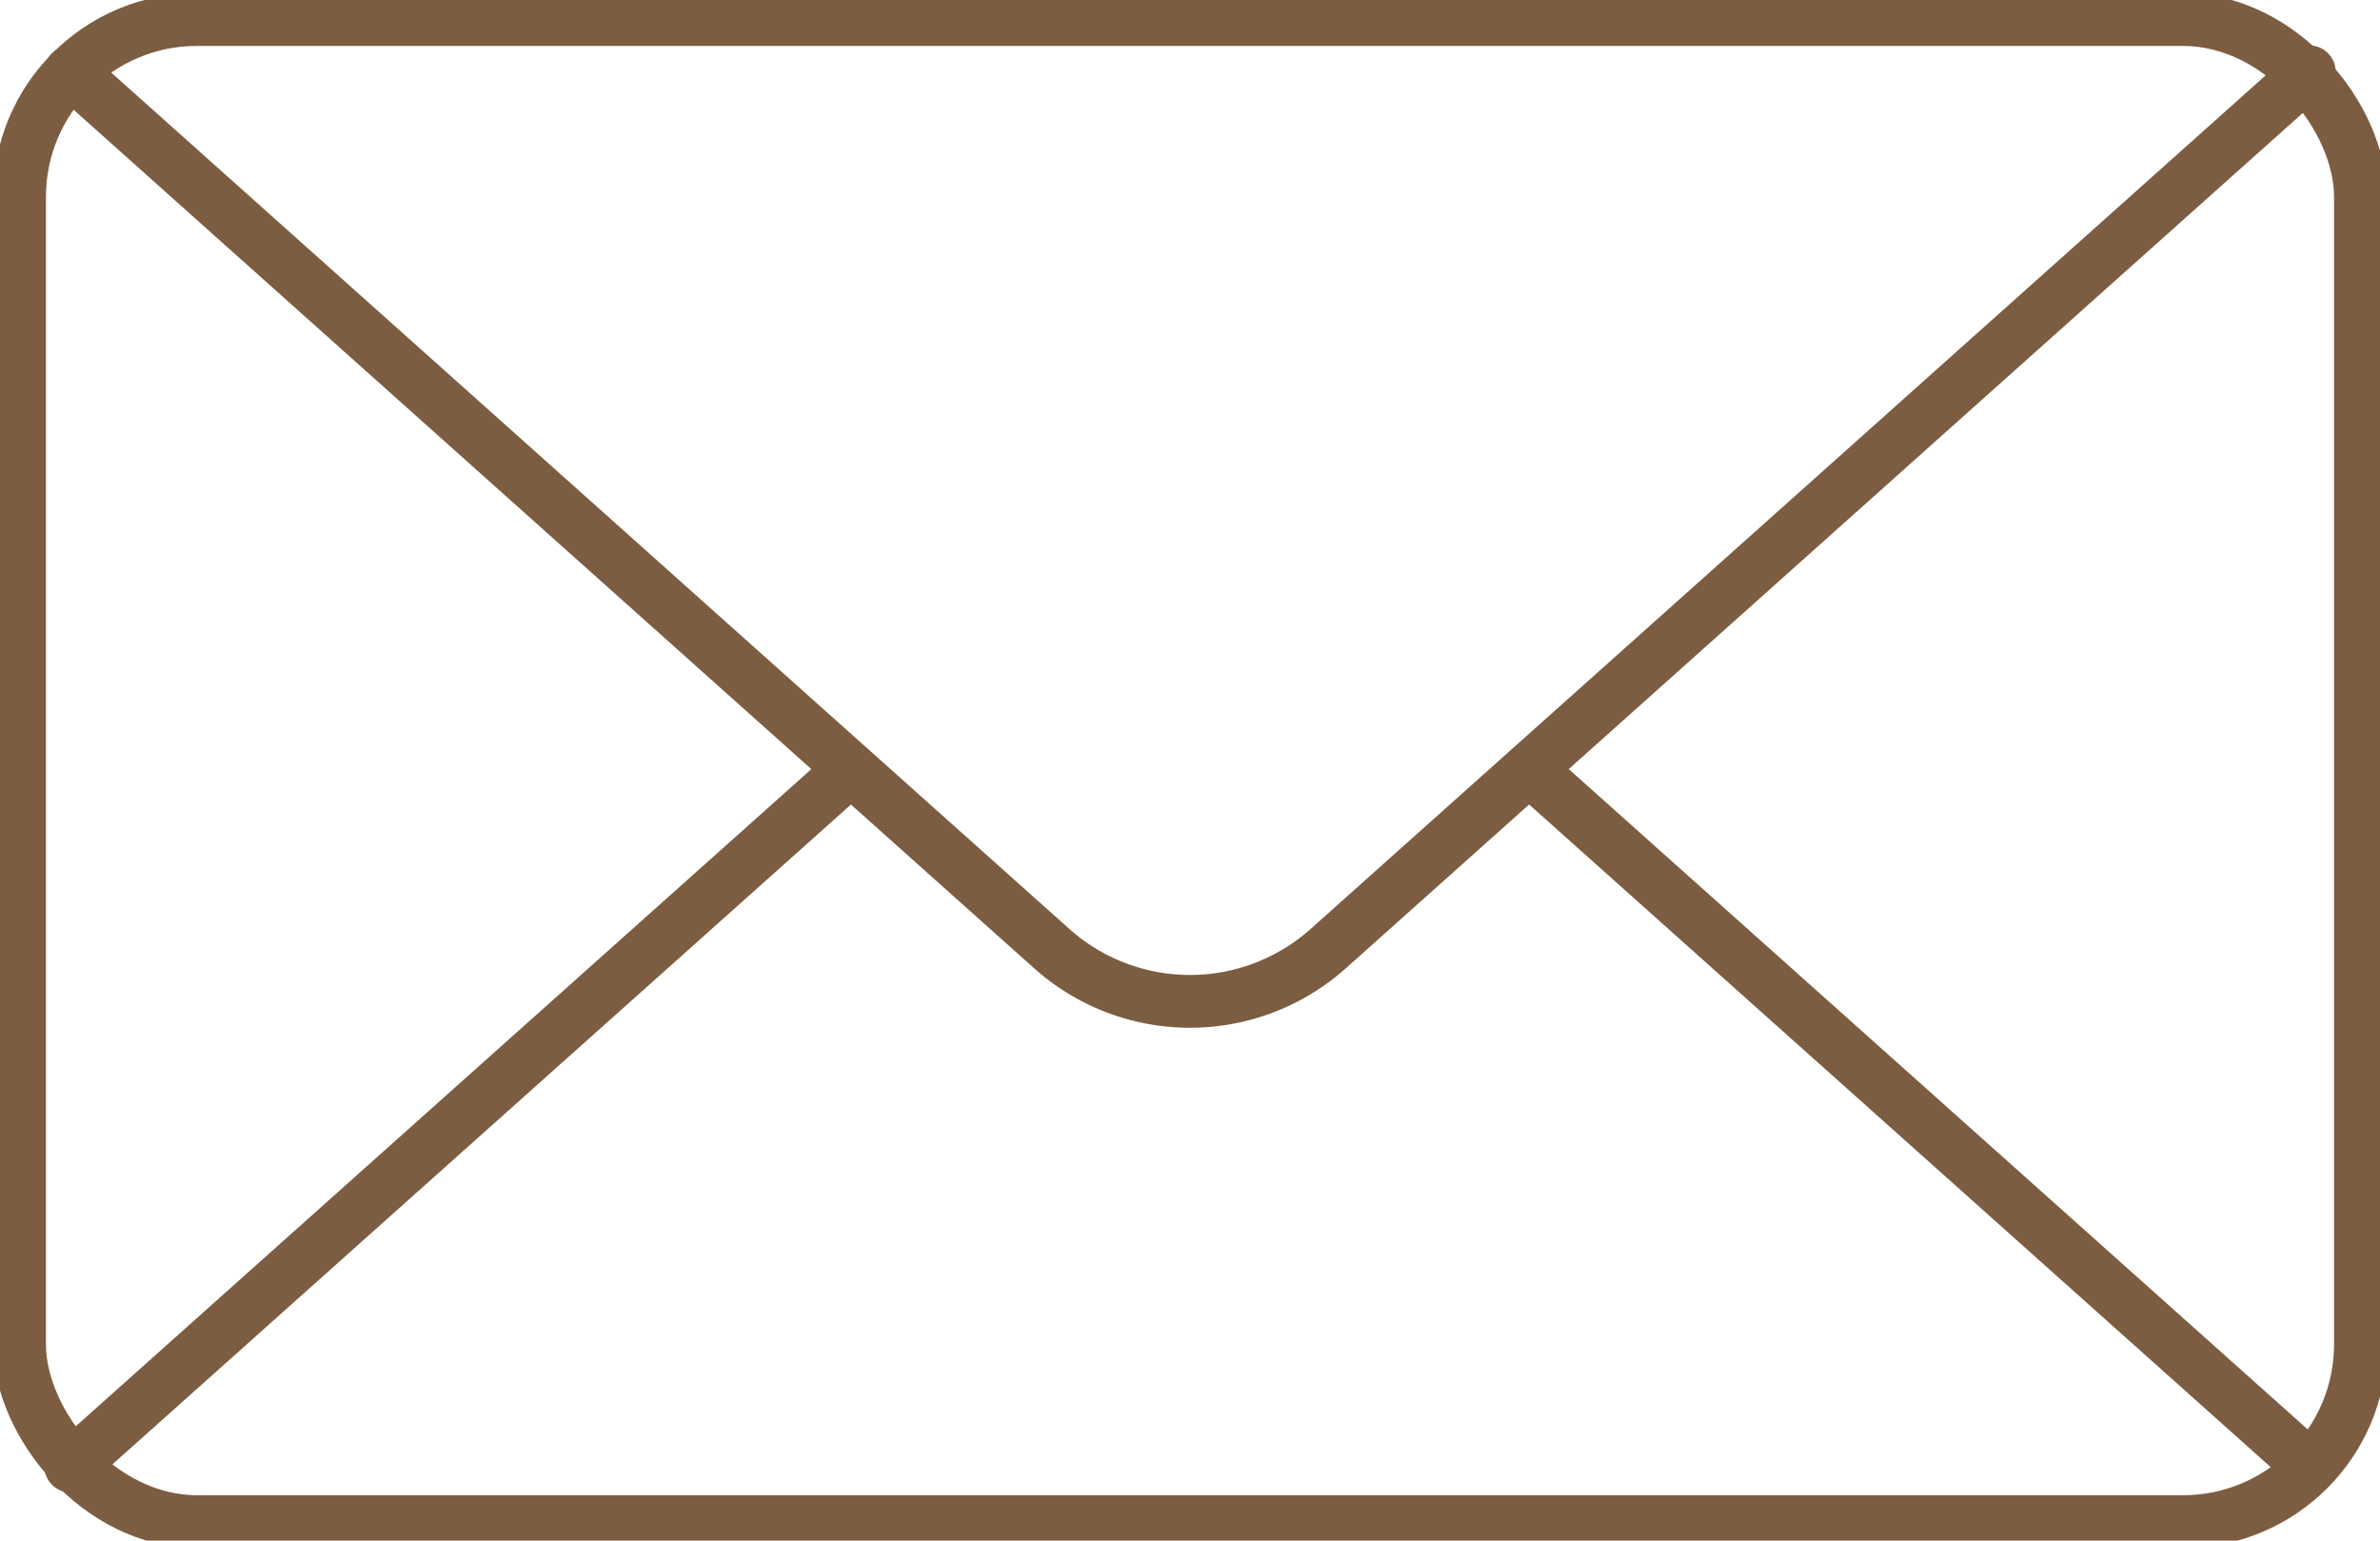 <svg xmlns="http://www.w3.org/2000/svg" xmlns:xlink="http://www.w3.org/1999/xlink" viewBox="0 0 45.07 29.18"><defs><style>.cls-1,.cls-3{fill:none;}.cls-2{clip-path:url(#clip-path);}.cls-3{stroke:#7c5d41;stroke-linecap:round;stroke-linejoin:round;stroke-width:1px;}</style><clipPath id="clip-path" transform="translate(-5.18 -11.37)"><rect class="cls-1" width="55.43" height="51.92"/></clipPath></defs><g id="Layer_2" data-name="Layer 2"><g id="Layer_1-2" data-name="Layer 1"><g class="cls-2"><rect class="cls-3" x="0.37" y="0.37" width="44.33" height="28.45" rx="3.36"/><path class="cls-3" d="M48.91,12.73,30.33,29.34a3.93,3.93,0,0,1-5.23,0L6.52,12.73" transform="translate(-5.18 -11.37)"/></g><line class="cls-3" x1="28.96" y1="14.57" x2="43.73" y2="27.77"/><line class="cls-3" x1="1.34" y1="27.77" x2="16.09" y2="14.59"/></g></g></svg>